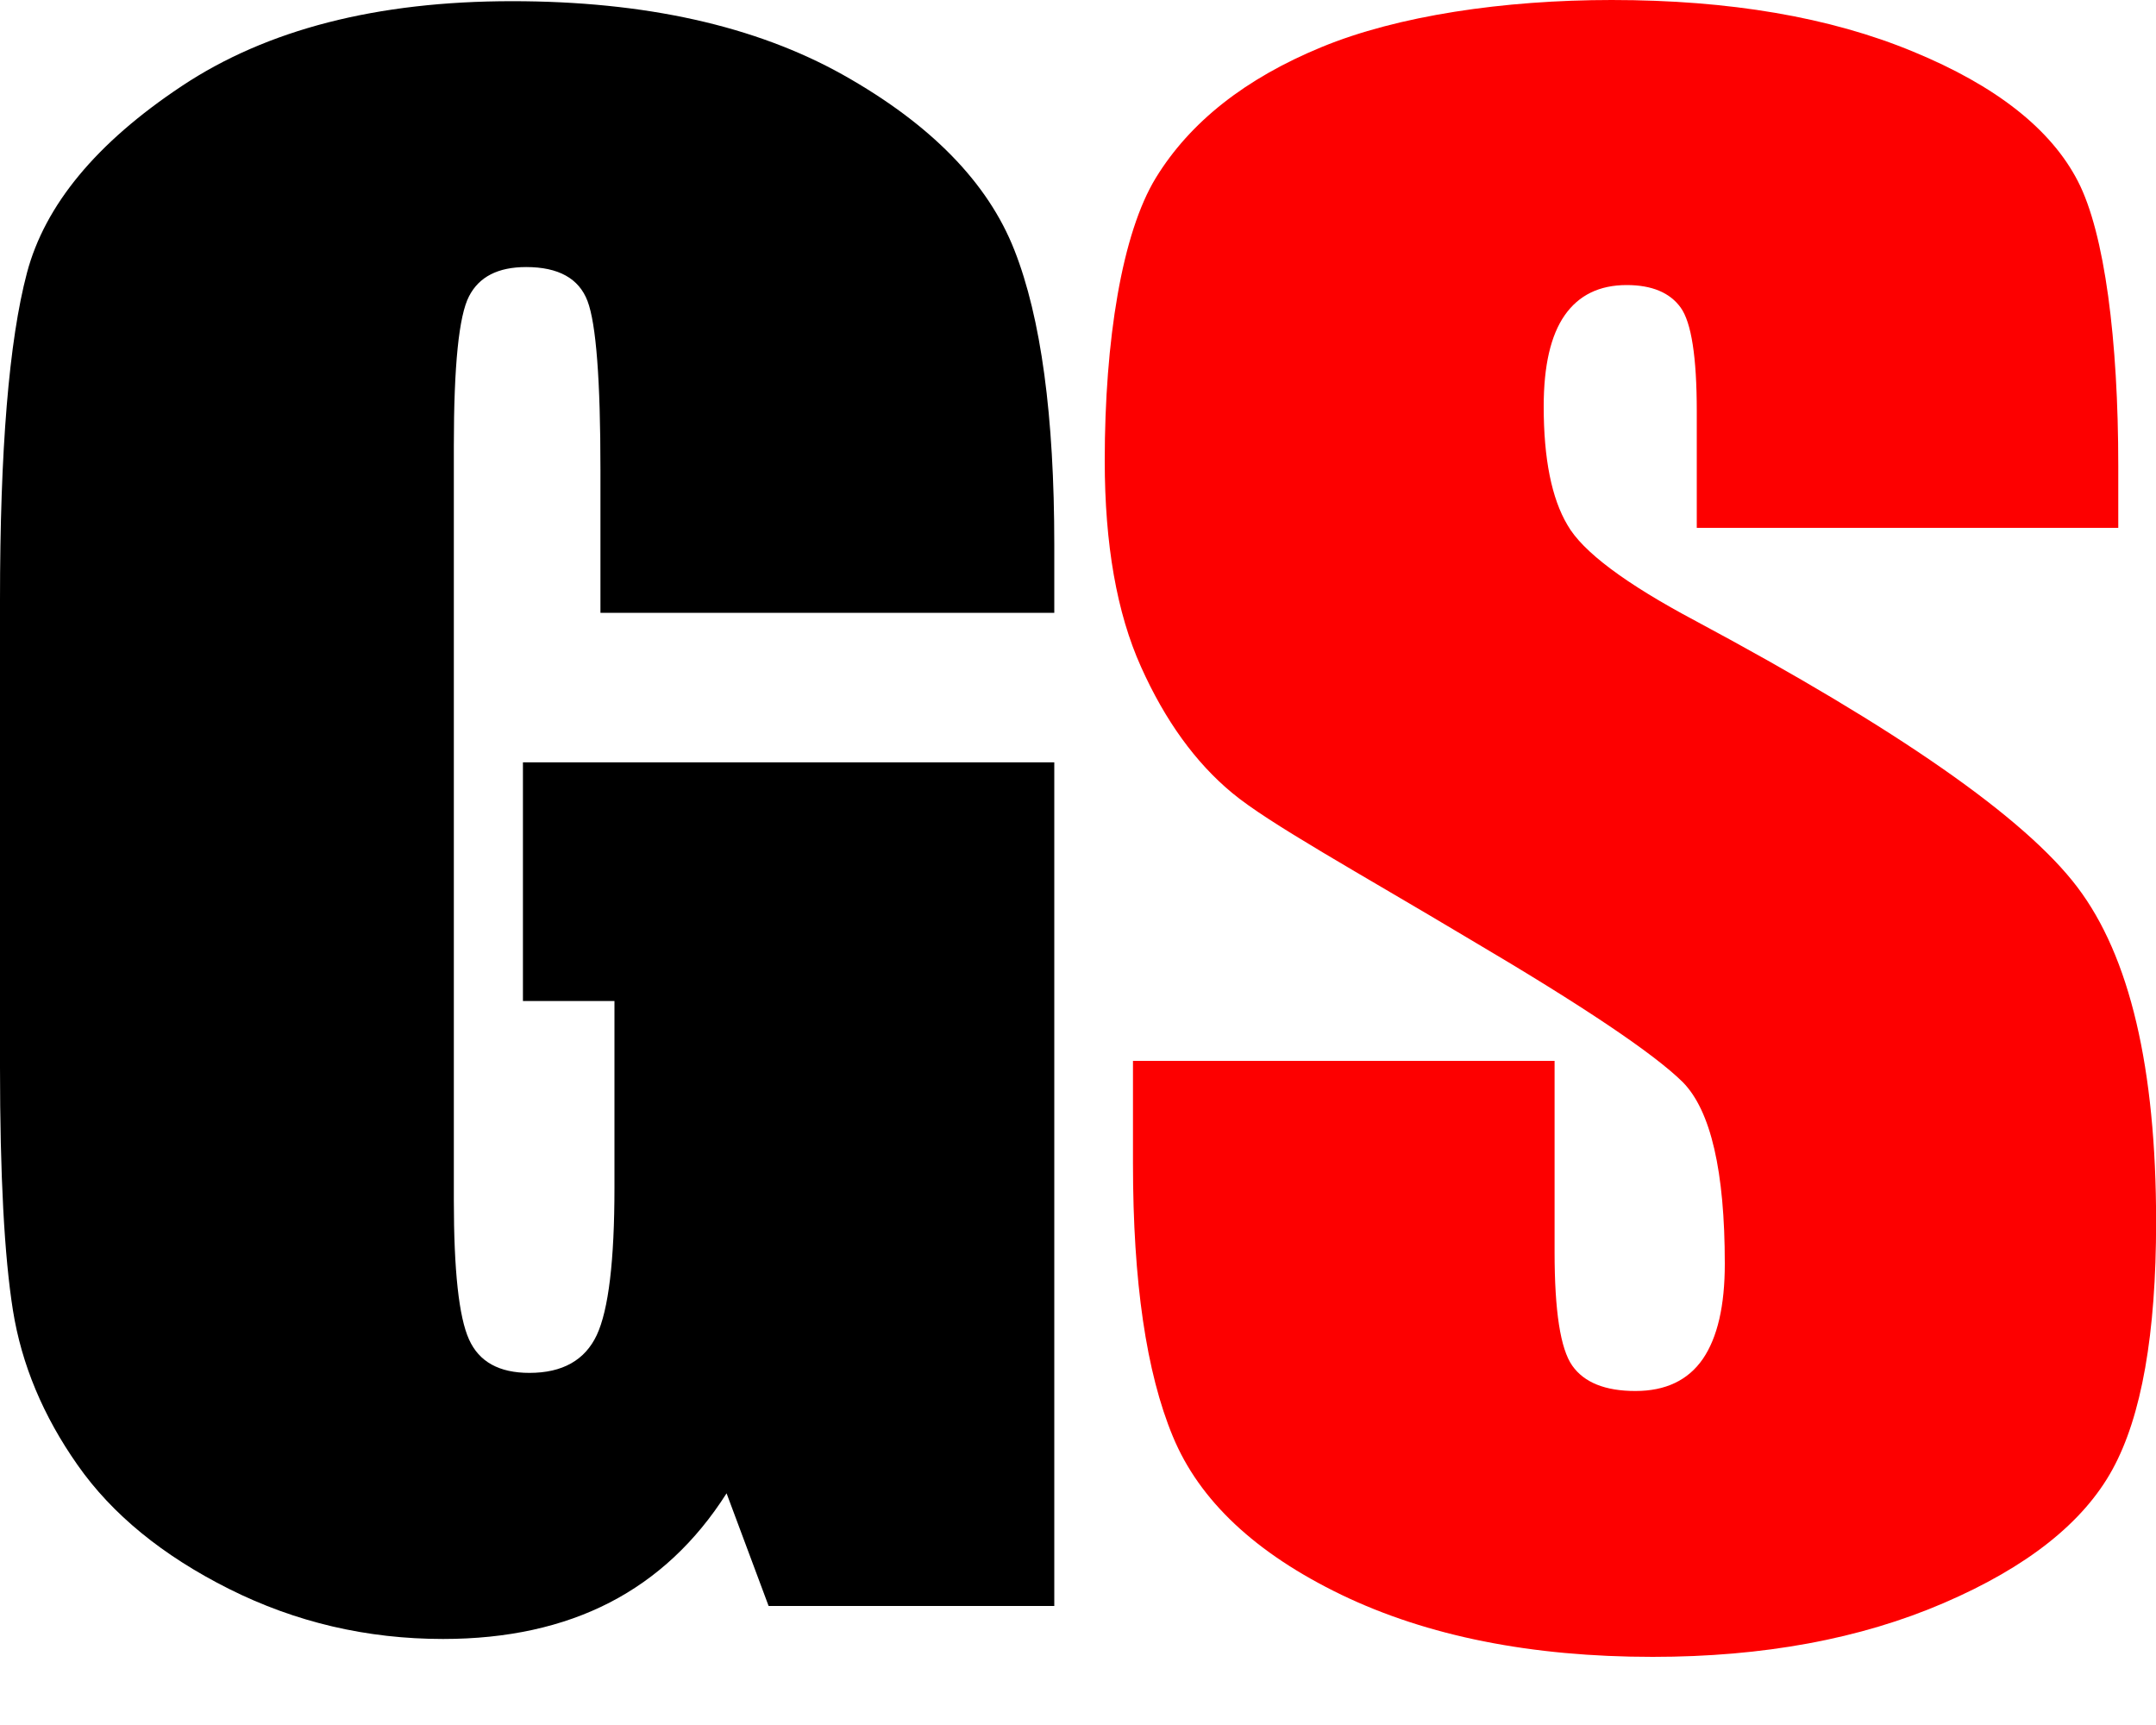 <svg width="20" height="16" viewBox="0 0 20 16" fill="none" xmlns="http://www.w3.org/2000/svg">
<path d="M9.78 5.684H5.57V4.36C5.57 3.525 5.53 3.003 5.45 2.792C5.37 2.582 5.18 2.477 4.881 2.477C4.62 2.477 4.444 2.567 4.351 2.748C4.257 2.928 4.21 3.39 4.21 4.135V11.131C4.21 11.786 4.257 12.217 4.351 12.424C4.444 12.631 4.63 12.734 4.911 12.734C5.217 12.734 5.426 12.617 5.536 12.383C5.645 12.149 5.7 11.693 5.7 11.015V9.285H4.851V7.071H9.78V14.896H7.13L6.74 13.851C6.454 14.301 6.092 14.639 5.656 14.864C5.219 15.089 4.704 15.202 4.11 15.202C3.403 15.202 2.742 15.047 2.125 14.738C1.509 14.429 1.04 14.046 0.72 13.589C0.4 13.134 0.2 12.655 0.12 12.154C0.04 11.652 0 10.9 0 9.897V5.566C0 4.174 0.083 3.162 0.25 2.531C0.417 1.901 0.895 1.324 1.685 0.799C2.475 0.273 3.497 0.011 4.751 0.011C5.983 0.011 7.007 0.239 7.82 0.694C8.633 1.151 9.164 1.693 9.41 2.32C9.657 2.947 9.78 3.858 9.78 5.053V5.684Z" fill="black"/>
<path d="M19.65 4.896H15.74V3.815C15.74 3.311 15.69 2.99 15.59 2.852C15.49 2.714 15.323 2.644 15.09 2.644C14.836 2.644 14.645 2.738 14.515 2.924C14.385 3.11 14.32 3.392 14.32 3.77C14.32 4.257 14.394 4.623 14.54 4.869C14.68 5.116 15.077 5.413 15.73 5.76C17.604 6.763 18.784 7.586 19.27 8.228C19.757 8.87 20.001 9.905 20.001 11.334C20.001 12.373 19.866 13.138 19.596 13.63C19.326 14.123 18.804 14.536 18.03 14.869C17.257 15.202 16.357 15.368 15.331 15.368C14.204 15.368 13.242 15.176 12.445 14.793C11.648 14.408 11.126 13.919 10.88 13.324C10.633 12.73 10.51 11.887 10.51 10.794V9.84H14.421V11.614C14.421 12.16 14.475 12.511 14.585 12.667C14.695 12.823 14.89 12.902 15.171 12.902C15.45 12.902 15.659 12.803 15.796 12.605C15.932 12.406 16 12.112 16 11.722C16 10.863 15.87 10.302 15.611 10.038C15.343 9.773 14.687 9.332 13.64 8.715C12.593 8.089 11.769 7.637 11.429 7.354C11.089 7.072 10.807 6.682 10.584 6.184C10.36 5.686 10.248 5.049 10.248 4.274C10.248 3.158 10.407 2.164 10.723 1.648C11.04 1.132 11.552 0.728 12.259 0.437C12.966 0.145 13.95 0 14.95 0C16.044 0 16.975 0.159 17.745 0.478C18.515 0.795 19.025 1.196 19.275 1.68C19.525 2.163 19.65 3.16 19.65 4.319V4.896Z" fill="#FD0000"/>
</svg>
